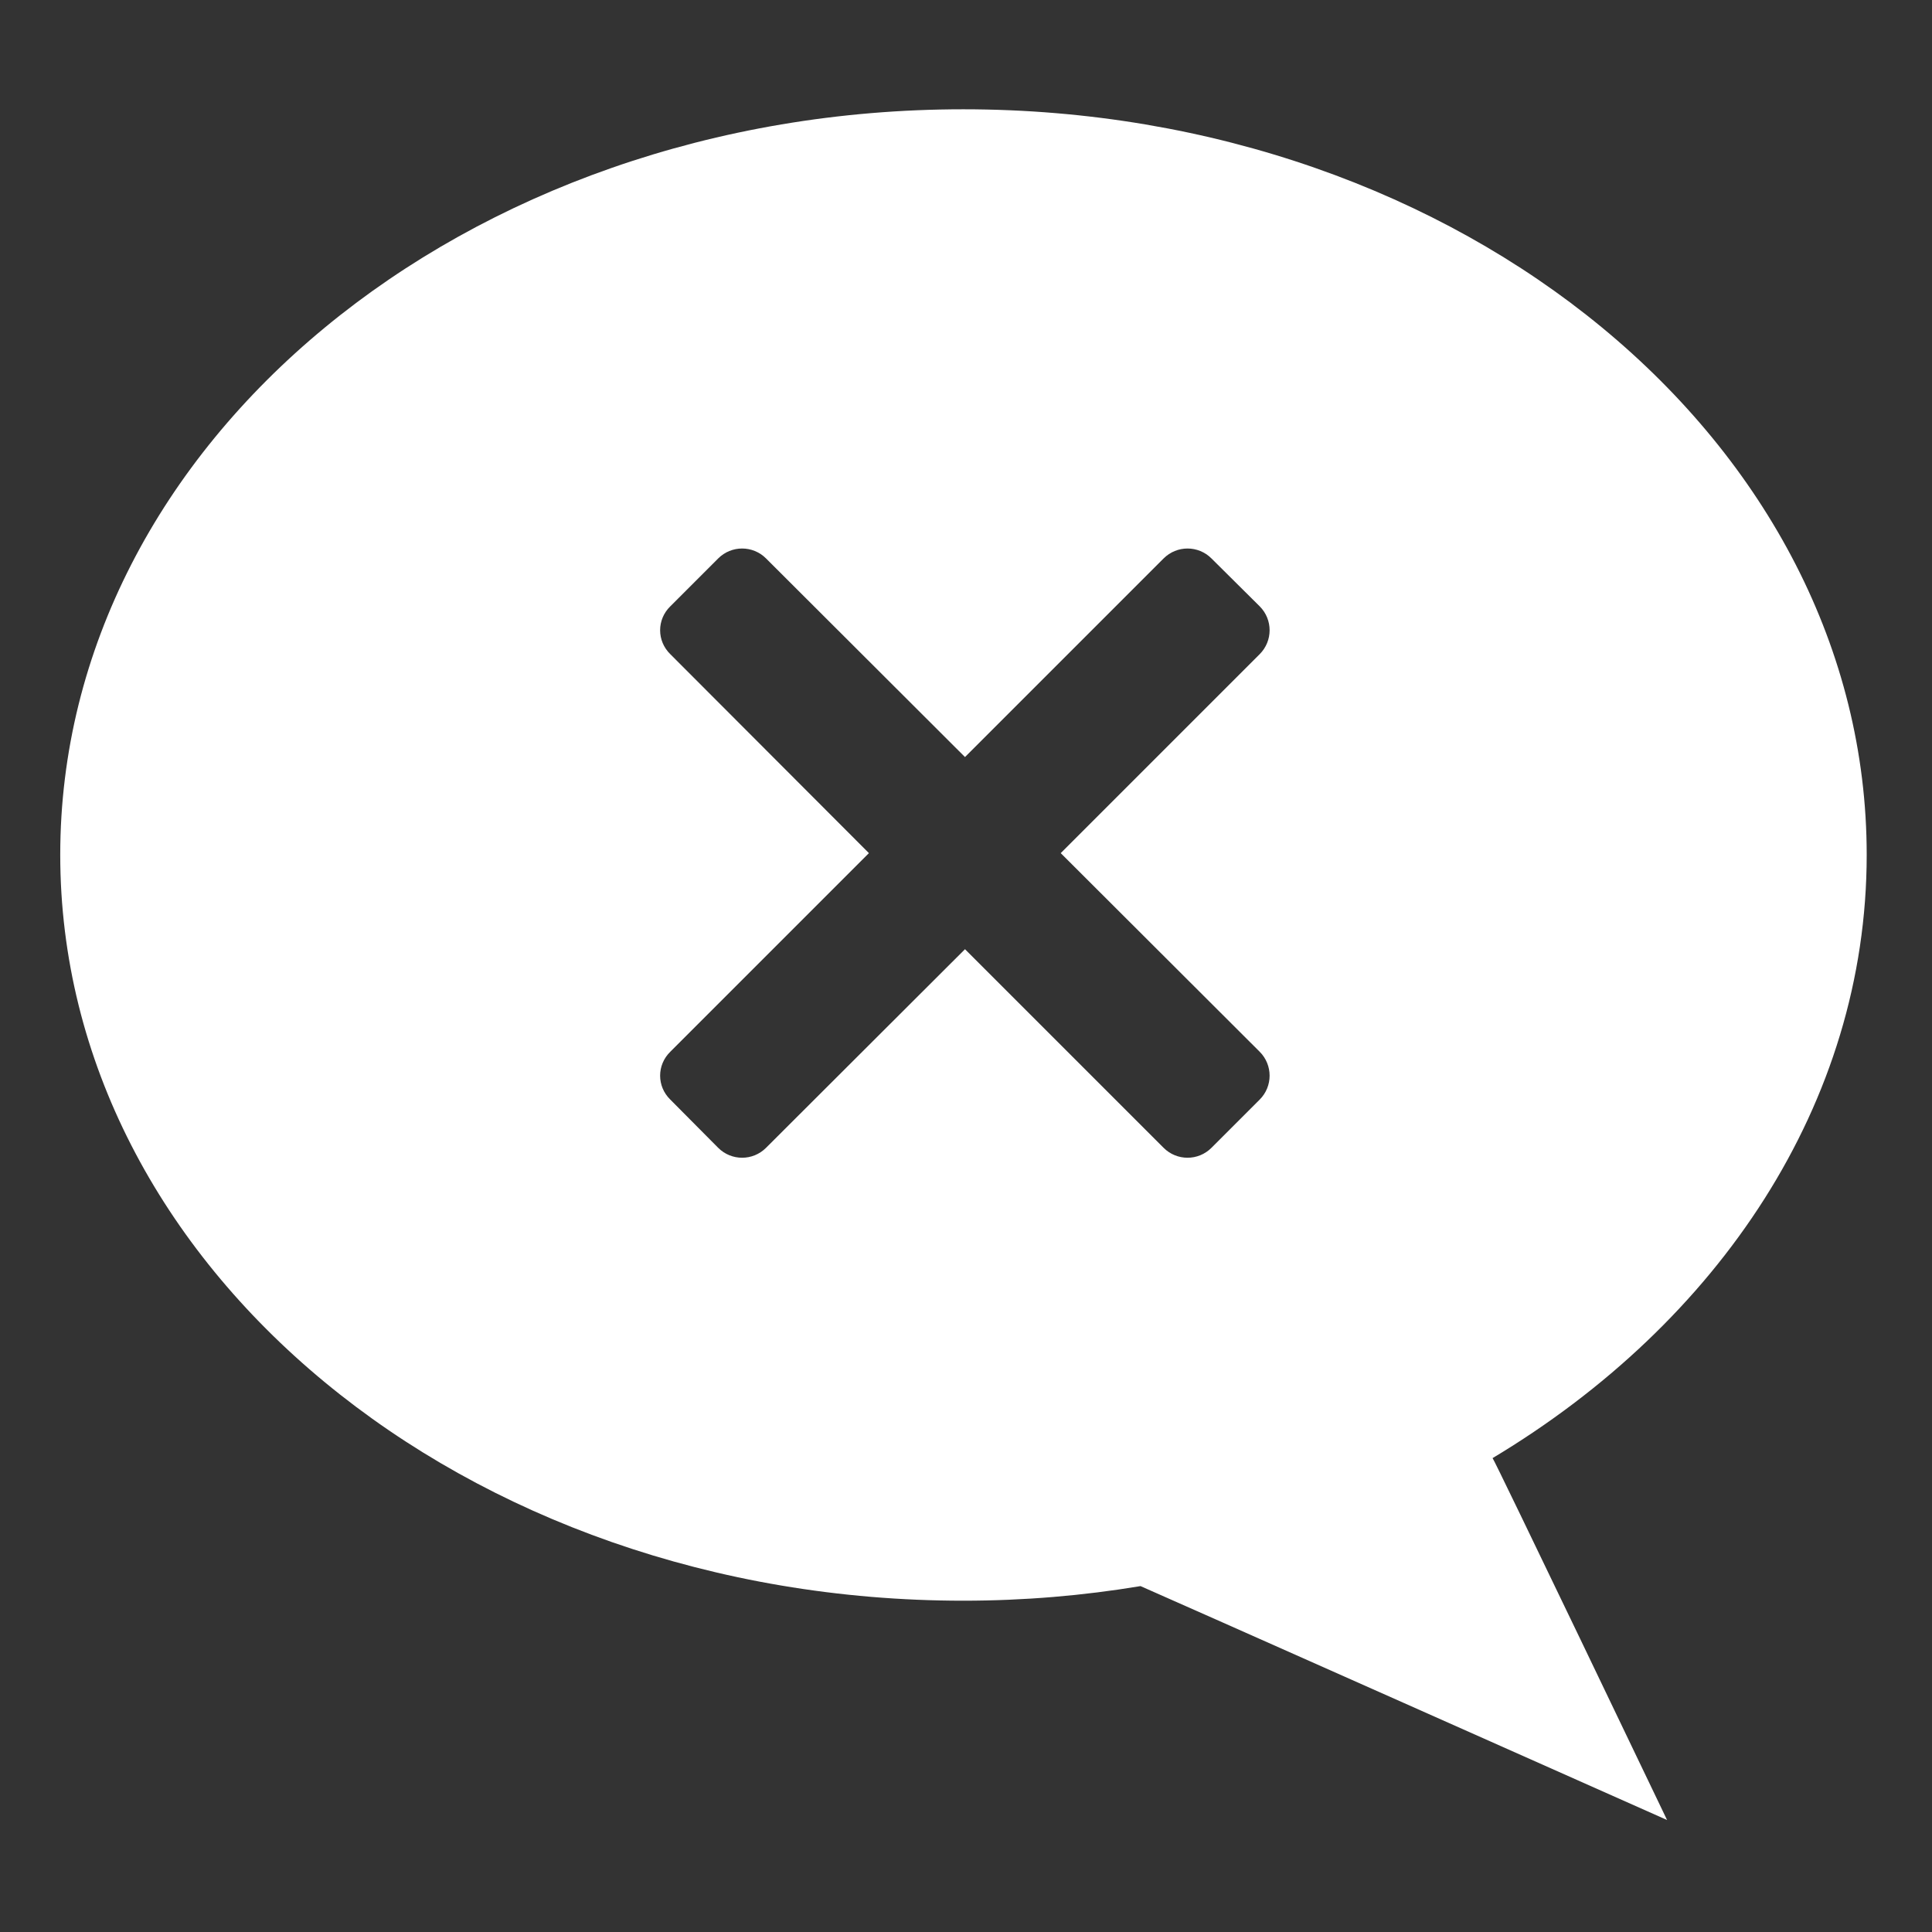 <?xml version="1.0" encoding="UTF-8" standalone="no"?>
<!DOCTYPE svg PUBLIC "-//W3C//DTD SVG 1.1//EN" "http://www.w3.org/Graphics/SVG/1.1/DTD/svg11.dtd">
<svg width="100%" height="100%" viewBox="0 0 512 512" version="1.1" xmlns="http://www.w3.org/2000/svg" xmlns:xlink="http://www.w3.org/1999/xlink" xml:space="preserve" xmlns:serif="http://www.serif.com/" style="fill-rule:evenodd;clip-rule:evenodd;stroke-linejoin:round;stroke-miterlimit:2;">
    <rect x="0" y="0" width="512" height="512" fill="#333333" stroke="none"/>
    <g id="ChatSilencedIcon" transform="matrix(8.997,0,0,8.997,-17546.9,-9078.7)">
        <path d="M1978.68,1056.23C1980.47,1056.23 1982.22,1056.08 1983.9,1055.8C1983.92,1055.8 1999.41,1062.69 1999.41,1062.69C1999.41,1062.69 1994.3,1052.02 1994.27,1052.03C2000.93,1048.04 2005.29,1041.58 2005.29,1034.26C2005.29,1022.13 1993.38,1012.3 1978.68,1012.3C1963.99,1012.3 1952.08,1022.13 1952.08,1034.26C1952.08,1046.39 1963.99,1056.23 1978.68,1056.23ZM1978.73,1031.38L1972.87,1025.53C1972.48,1025.14 1971.85,1025.14 1971.46,1025.53L1970.05,1026.94C1969.65,1027.33 1969.65,1027.96 1970.05,1028.35L1975.9,1034.21L1970.05,1040.06C1969.65,1040.45 1969.65,1041.08 1970.05,1041.47L1971.46,1042.89C1971.85,1043.28 1972.48,1043.28 1972.87,1042.89L1978.73,1037.04L1984.58,1042.89C1984.97,1043.28 1985.6,1043.28 1985.99,1042.89L1987.41,1041.47C1987.8,1041.08 1987.8,1040.45 1987.41,1040.06L1981.55,1034.21L1987.41,1028.35C1987.8,1027.96 1987.8,1027.33 1987.41,1026.94L1985.99,1025.53C1985.6,1025.14 1984.97,1025.14 1984.58,1025.53L1978.73,1031.38Z" style="fill:white;"/>
    </g>
</svg>
